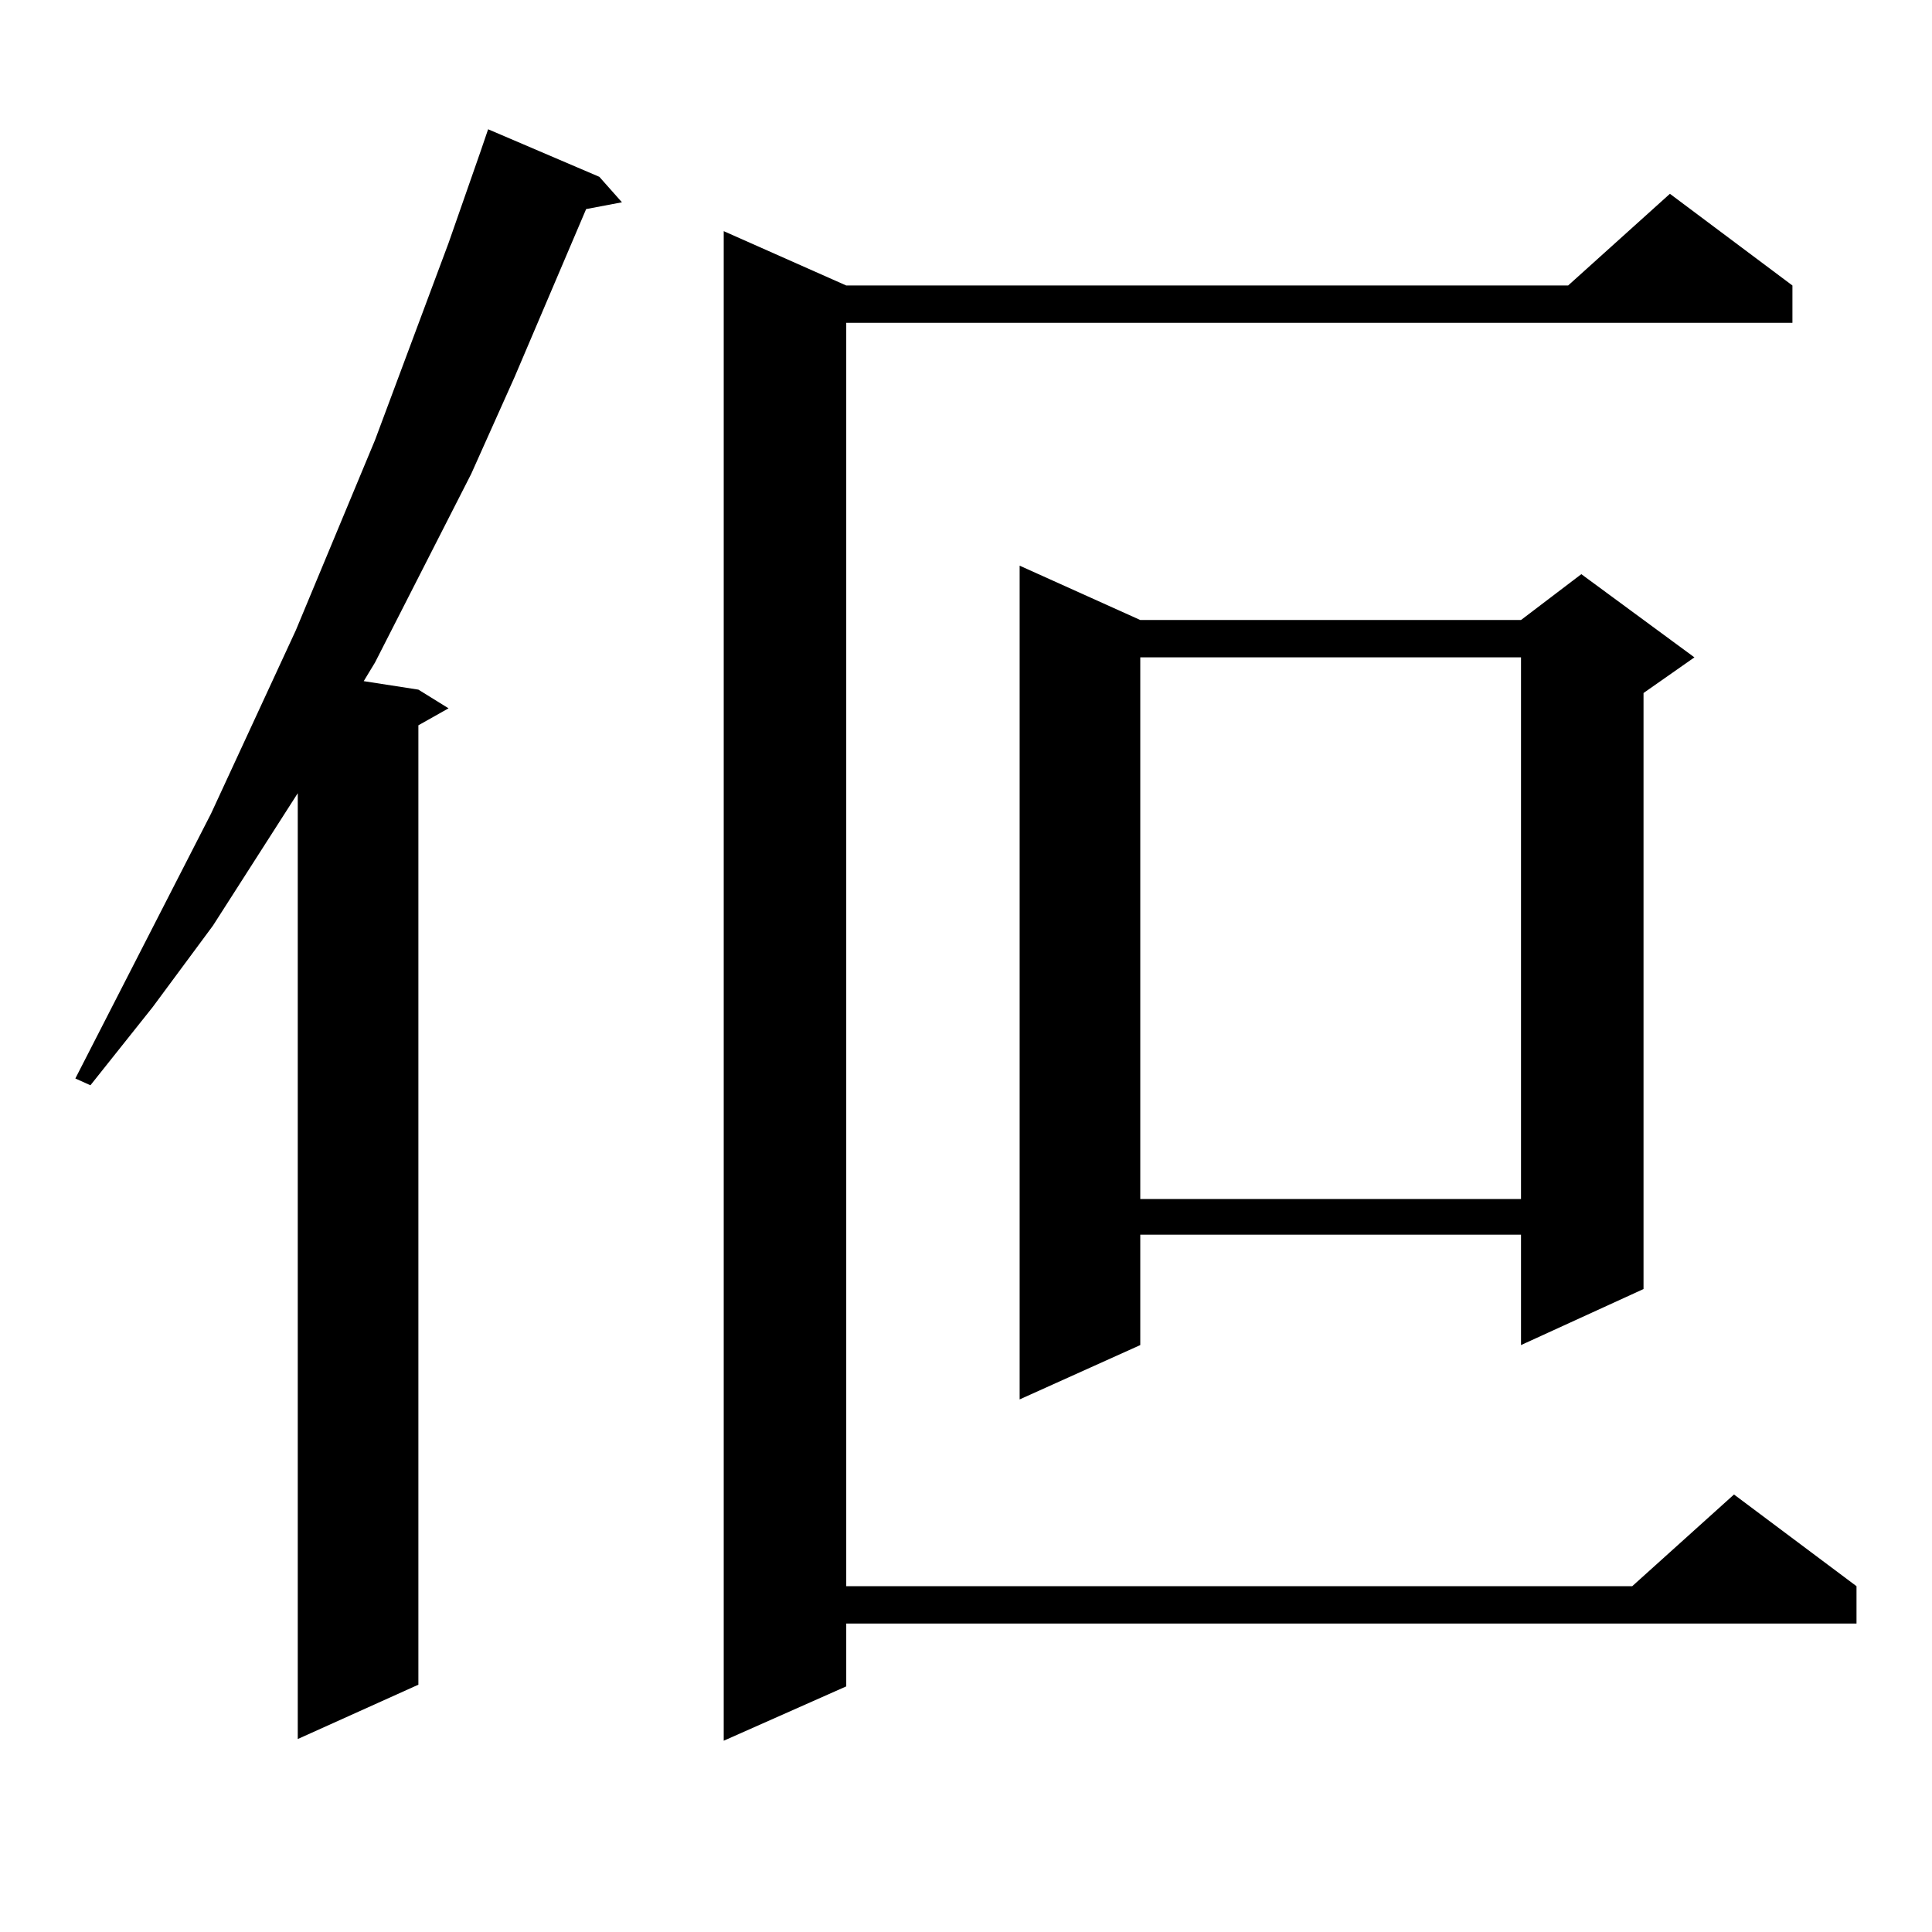 <?xml version="1.0" encoding="utf-8"?>
<!-- Generator: Adobe Illustrator 16.0.0, SVG Export Plug-In . SVG Version: 6.00 Build 0)  -->
<!DOCTYPE svg PUBLIC "-//W3C//DTD SVG 1.1//EN" "http://www.w3.org/Graphics/SVG/1.1/DTD/svg11.dtd">
<svg version="1.1" id="图层_1" xmlns="http://www.w3.org/2000/svg" xmlns:xlink="http://www.w3.org/1999/xlink" x="0px" y="0px"
	 width="1000px" height="1000px" viewBox="0 0 1000 1000" enable-background="new 0 0 1000 1000" xml:space="preserve">
<path d="M310.212,91.52l11.707,13.184l-18.536,3.516l-37.072,87.012l-22.438,50.098l-49.754,97.559l-5.854,9.668l28.292,4.395
	l15.609,9.668l-15.609,8.789v496.582l-62.438,28.125V410.563l-43.901,68.555l-31.219,42.188l-32.194,40.43L39,558.219
	l70.242-137.109l43.901-94.922l40.975-98.438l38.048-101.953l16.584-47.461l3.902-11.426L310.212,91.52z M927.758,147.77v19.336
	H438.014v653.906h406.819l52.682-47.461l63.413,47.461v19.336H438.014v32.52l-63.413,28.125V119.645l63.413,28.125h373.649
	l52.682-47.461L927.758,147.77z M590.205,320.914h197.068l31.219-23.73l58.535,43.066l-26.341,18.457v308.496l-63.413,29.004
	v-57.129H590.205v57.129l-62.438,28.125V292.789L590.205,320.914z M590.205,340.25v280.371h197.068V340.25H590.205z"/>
</svg>
